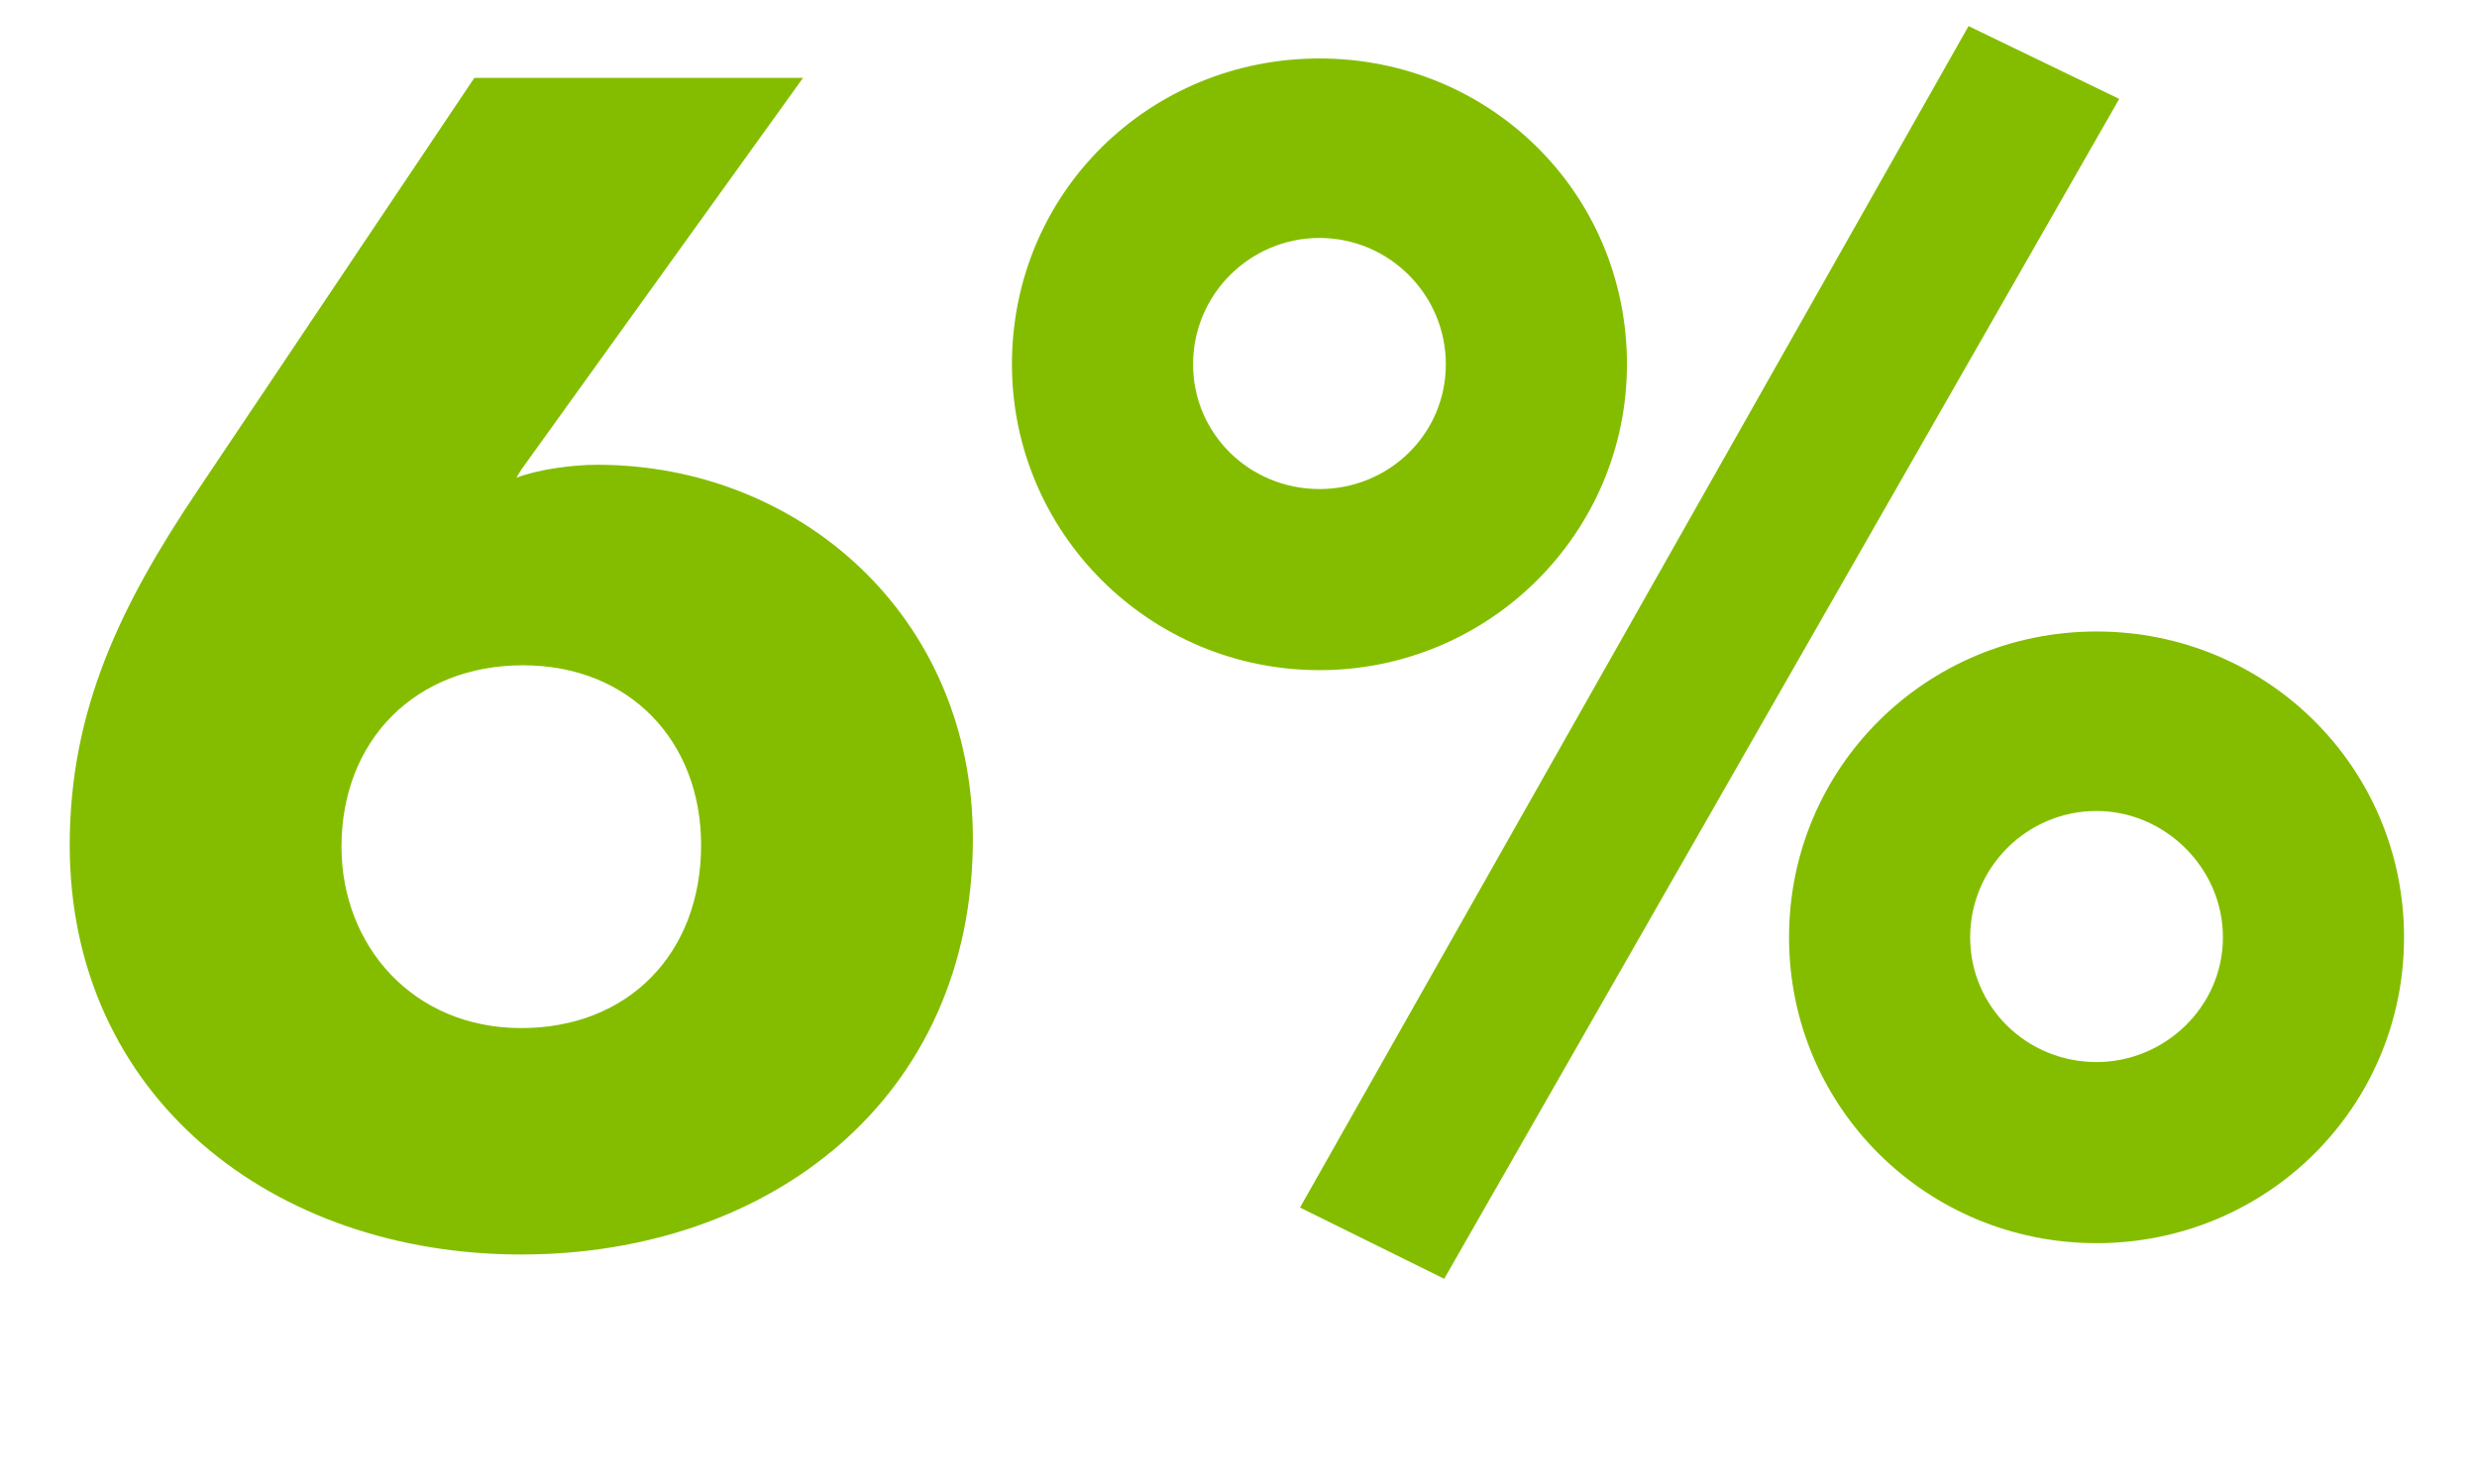 <?xml version="1.0" encoding="UTF-8" standalone="no"?>
<svg xmlns="http://www.w3.org/2000/svg" xmlns:xlink="http://www.w3.org/1999/xlink" xmlns:serif="http://www.serif.com/" width="100%" height="100%" viewBox="0 0 459 275" version="1.1" xml:space="preserve" style="fill-rule:evenodd;clip-rule:evenodd;stroke-linejoin:round;stroke-miterlimit:2;">
  <path d="M180.281,155.416c0,-41.409 -32.376,-69.281 -69.573,-69.281c-4.803,0 -11.106,0.899 -15.008,2.398l0.9,-1.499l52.205,-72.599l-60.91,0l-51.294,76.496c-14.089,20.978 -23.682,40.471 -23.682,65.685c-0,46.508 37.472,75.882 83.681,75.882c45.909,-0 83.681,-28.774 83.681,-77.082Zm-50.362,1.2c-0,20.112 -13.508,33.919 -33.319,33.919c-20.111,0 -33.319,-15.308 -33.319,-33.619c0,-19.811 13.808,-33.618 33.619,-33.618c19.811,-0 33.019,14.107 33.019,33.318Z" style="fill:#84bd00;fill-rule:nonzero;"></path>
  <path d="M445.481,173.717c0,-31.51 -25.471,-56.682 -56.981,-56.682c-31.51,0 -56.981,25.172 -56.981,56.682c-0,31.509 25.471,56.681 56.981,56.681c31.51,-0 56.981,-25.172 56.981,-56.681Zm-33.562,-0c-0,12.91 -10.809,23.118 -23.419,23.118c-12.91,0 -23.419,-10.208 -23.419,-23.118c0,-12.911 10.509,-23.419 23.419,-23.419c12.61,-0 23.419,10.508 23.419,23.419Zm-110.438,-106.2c0,-31.81 -25.471,-56.682 -56.981,-56.682c-31.51,0 -56.981,24.872 -56.981,56.682c-0,31.209 25.471,56.681 56.981,56.681c31.51,-0 56.981,-25.472 56.981,-56.681Zm-33.562,-0c-0,12.91 -10.508,23.118 -23.419,23.118c-12.91,0 -23.419,-10.208 -23.419,-23.118c0,-12.911 10.509,-23.419 23.419,-23.419c12.911,-0 23.419,10.508 23.419,23.419Zm124.785,-49.19l-27.922,-13.492l-123.885,218.963l26.722,13.2l125.085,-218.671Z" style="fill:#84bd00;fill-rule:nonzero;"></path>
</svg>
